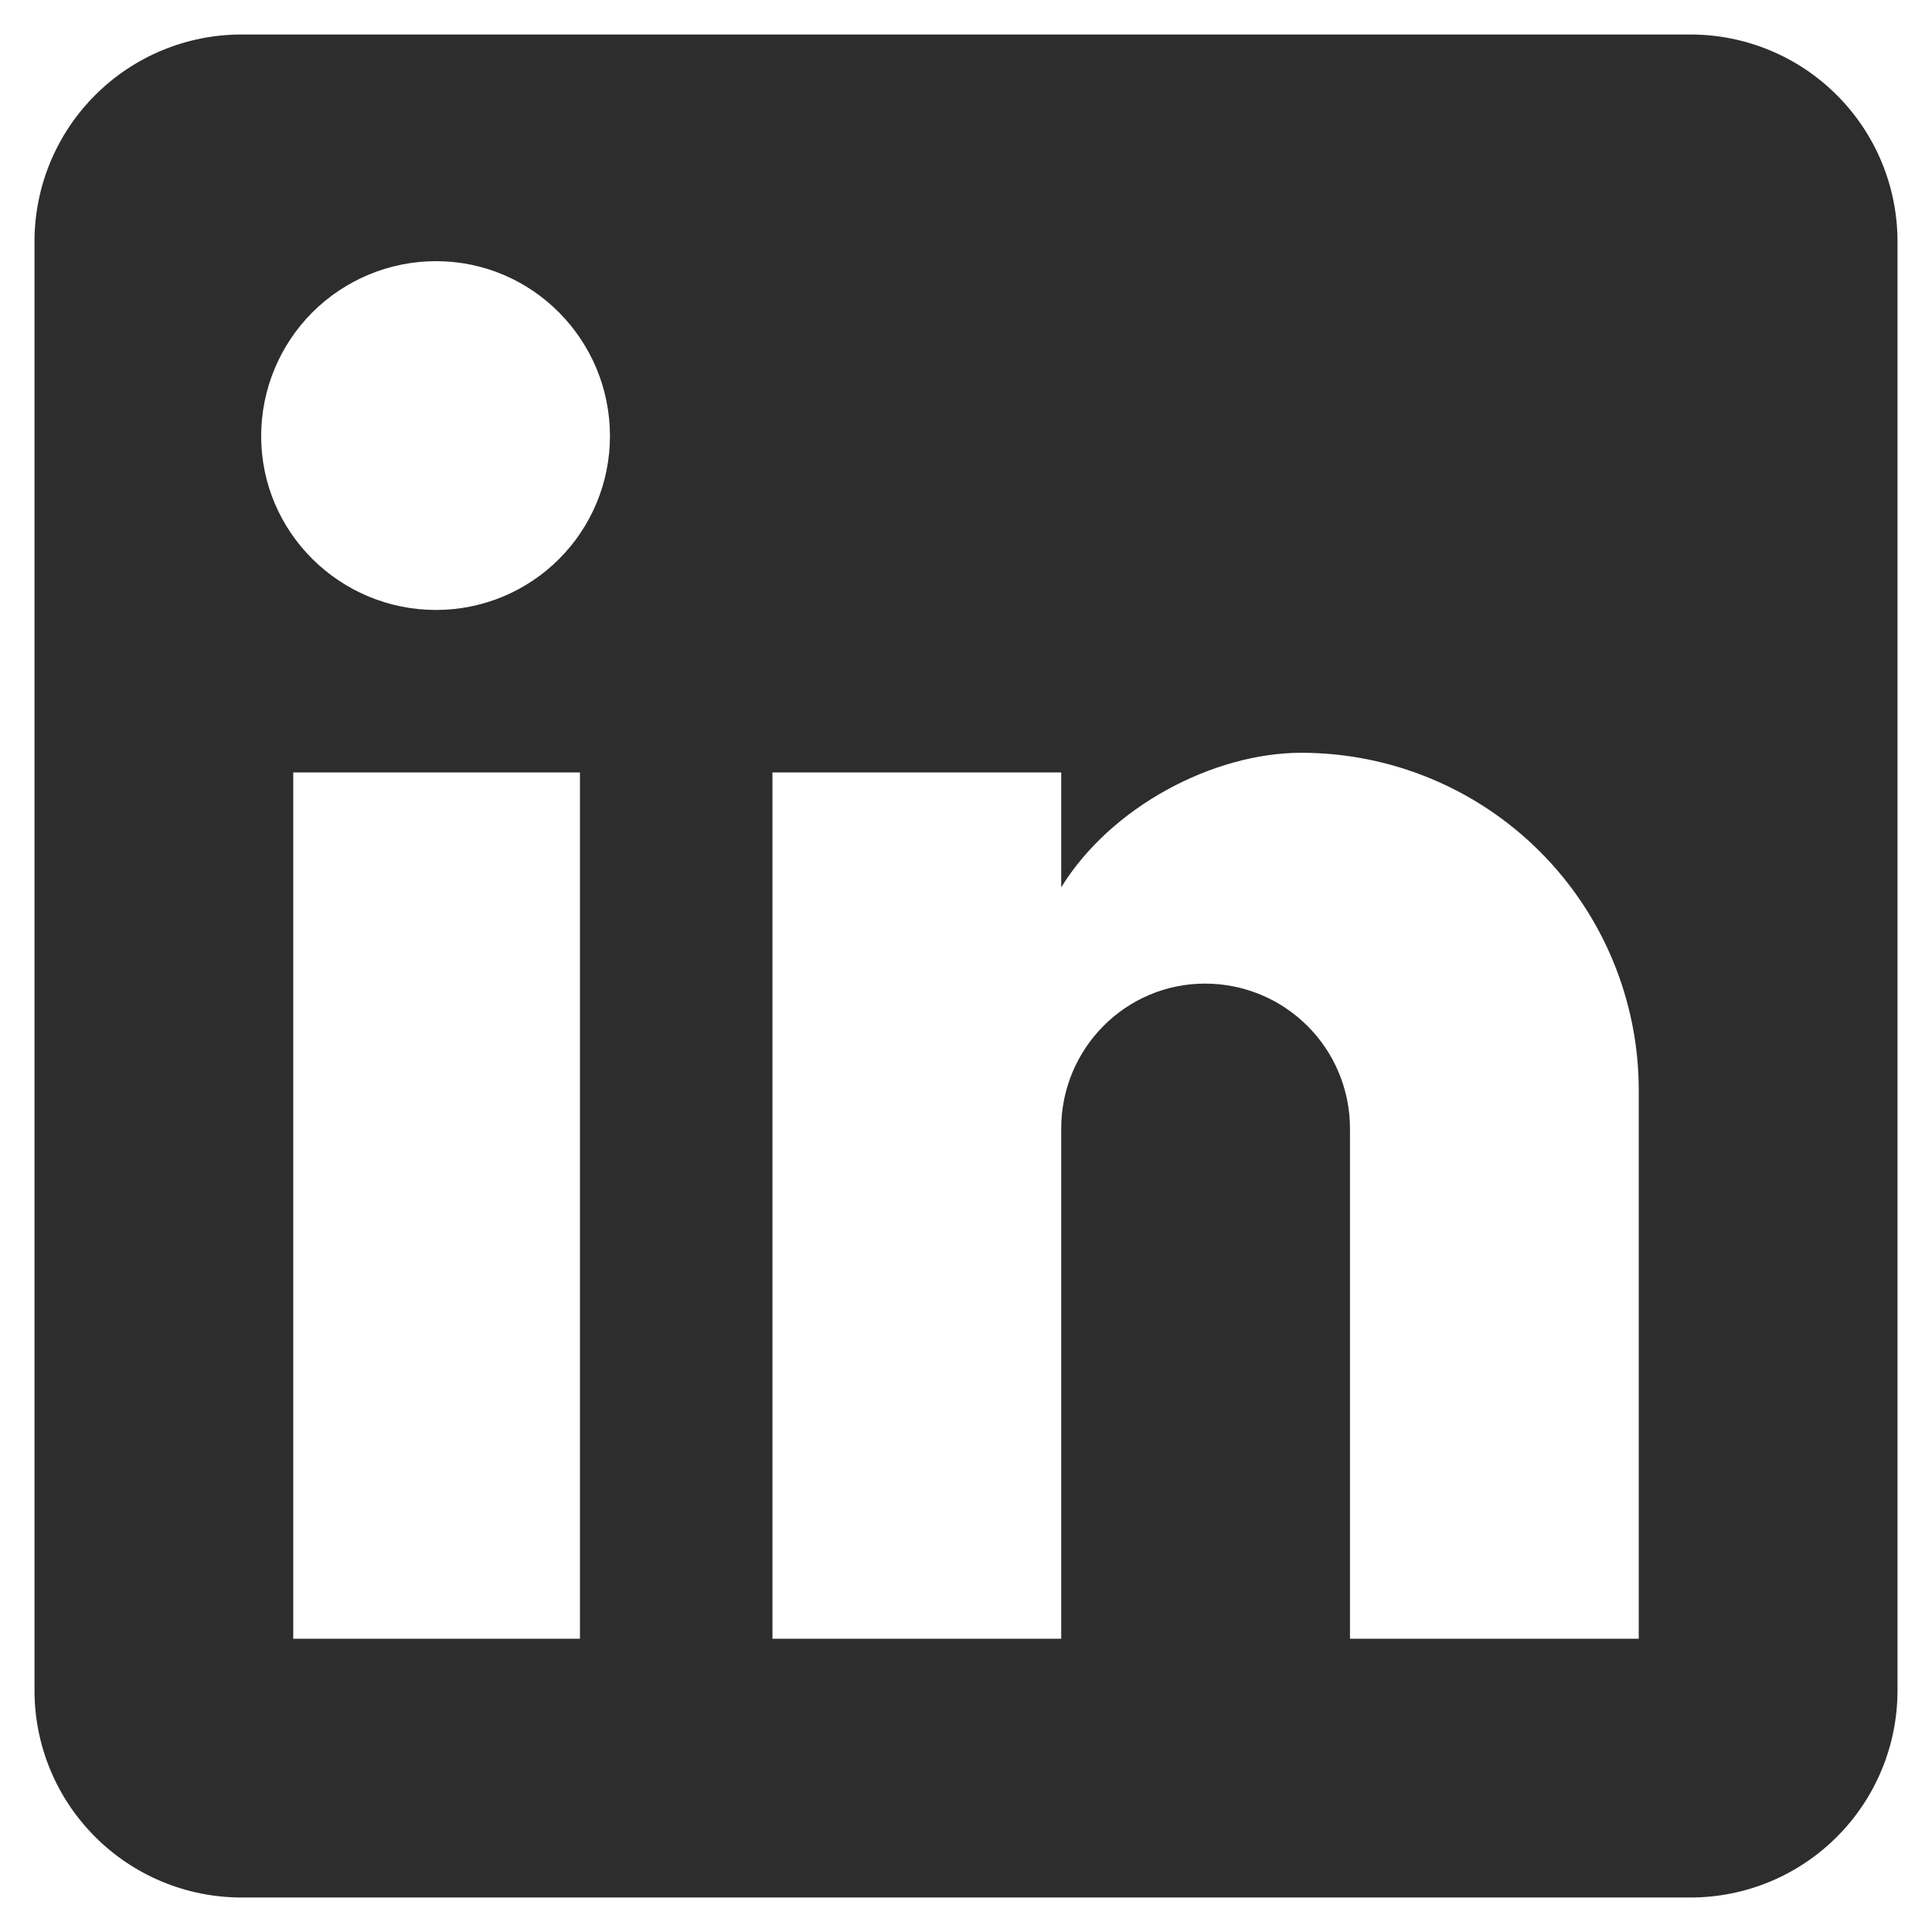<svg width="28" height="28" viewBox="0 0 28 28" fill="none" xmlns="http://www.w3.org/2000/svg">
<path d="M24.5 0.5C25.296 0.5 26.059 0.816 26.621 1.379C27.184 1.941 27.5 2.704 27.5 3.5V24.5C27.5 25.296 27.184 26.059 26.621 26.621C26.059 27.184 25.296 27.5 24.5 27.5H3.5C2.704 27.5 1.941 27.184 1.379 26.621C0.816 26.059 0.5 25.296 0.5 24.5V3.5C0.5 2.704 0.816 1.941 1.379 1.379C1.941 0.816 2.704 0.5 3.5 0.5H24.5ZM23.75 23.75V15.8C23.75 14.503 23.235 13.259 22.318 12.342C21.401 11.425 20.157 10.91 18.86 10.91C17.585 10.91 16.1 11.69 15.38 12.86V11.195H11.195V23.75H15.38V16.355C15.38 15.2 16.31 14.255 17.465 14.255C18.022 14.255 18.556 14.476 18.95 14.87C19.344 15.264 19.565 15.798 19.565 16.355V23.75H23.75ZM6.32 8.84C6.988 8.84 7.629 8.575 8.102 8.102C8.575 7.629 8.84 6.988 8.84 6.32C8.84 4.925 7.715 3.785 6.32 3.785C5.648 3.785 5.003 4.052 4.527 4.527C4.052 5.003 3.785 5.648 3.785 6.32C3.785 7.715 4.925 8.84 6.32 8.84ZM8.405 23.75V11.195H4.25V23.75H8.405Z" fill="#2D2D2D"/>
</svg>
